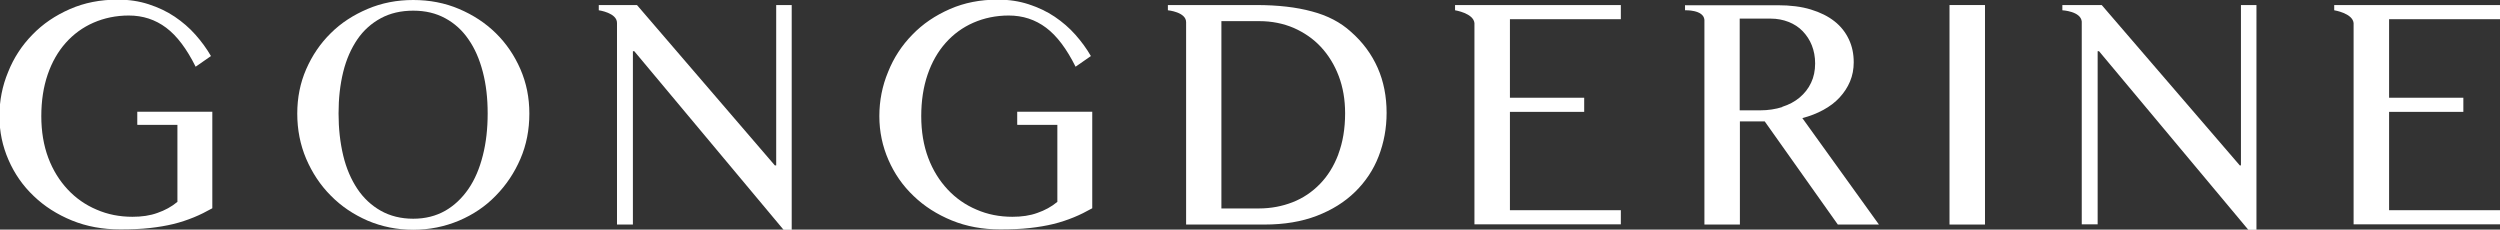 <?xml version="1.0" encoding="UTF-8"?>
<svg id="_레이어_1" data-name="레이어 1" xmlns="http://www.w3.org/2000/svg" viewBox="0 0 128.93 11.84">
  <rect x="0" y="0" width="128.93" height="11.84" fill="#333333" stroke="none"/>
  <defs>
    <style>
      .cls-1 {
        fill: #fff;
        stroke-width: 0px;
      }
    </style>
  </defs>
  <path class="cls-1" d="M83.59.99V.26h-8.55v.27s.95.15,1,.66v10.38h7.55v-.73h-5.72v-5.07h3.83v-.73h-3.83V.99h5.72Z"/>
  <path class="cls-1" d="M7.1,6.44h2.05v3.97c-.3.25-.65.44-1.03.57-.38.14-.81.2-1.29.2-.66,0-1.28-.12-1.85-.37-.57-.24-1.07-.59-1.49-1.04-.42-.45-.76-.99-1-1.63-.24-.64-.36-1.36-.36-2.15s.11-1.51.33-2.15c.22-.64.53-1.18.93-1.63.4-.45.88-.8,1.43-1.04.55-.24,1.16-.37,1.82-.37.73,0,1.37.21,1.93.63.56.42,1.06,1.09,1.52,2.01l.79-.55c-.22-.38-.49-.75-.8-1.1-.31-.35-.67-.66-1.07-.93-.4-.27-.85-.48-1.34-.64-.49-.16-1.02-.24-1.59-.24-.91,0-1.73.16-2.48.49-.75.33-1.39.76-1.93,1.32-.54.55-.96,1.19-1.25,1.92-.3.72-.45,1.48-.45,2.28s.16,1.55.47,2.26c.31.71.74,1.33,1.3,1.86.55.53,1.21.95,1.97,1.26.76.31,1.59.46,2.49.46.56,0,1.07-.02,1.52-.07.45-.05.86-.12,1.23-.21.37-.09.72-.21,1.04-.34.32-.13.64-.29.96-.47v-4.98h-3.87v.67Z"/>
  <path class="cls-1" d="M25.57,1.71c-.54-.53-1.17-.94-1.9-1.25-.73-.31-1.52-.46-2.36-.46s-1.62.15-2.35.46c-.73.31-1.37.72-1.9,1.25-.54.53-.96,1.15-1.27,1.86-.31.71-.46,1.47-.46,2.29s.15,1.6.46,2.33c.31.72.73,1.36,1.27,1.9.54.55,1.17.97,1.9,1.29.73.31,1.52.47,2.35.47s1.62-.16,2.36-.47c.73-.31,1.37-.74,1.9-1.29.54-.55.96-1.18,1.27-1.9.31-.72.46-1.5.46-2.33s-.15-1.57-.46-2.29c-.31-.71-.73-1.33-1.27-1.86ZM24.9,8.02c-.17.67-.41,1.24-.74,1.72-.33.48-.73.86-1.2,1.13-.48.27-1.02.41-1.65.41s-1.19-.14-1.67-.41c-.48-.27-.89-.65-1.21-1.13-.32-.48-.57-1.05-.73-1.72-.16-.67-.24-1.39-.24-2.17s.08-1.49.24-2.14c.16-.65.41-1.21.73-1.68.32-.47.73-.83,1.21-1.09.48-.26,1.04-.39,1.67-.39s1.17.13,1.65.39c.48.26.88.62,1.2,1.09.33.47.57,1.03.74,1.68.17.65.25,1.36.25,2.14s-.08,1.51-.25,2.17Z"/>
  <path class="cls-1" d="M40.04,8.53h-.08L32.85.26h-1.97v.27s.95.13.94.66v.22s0,10.17,0,10.17h.82V2.64h.07l7.7,9.21h.42V.26h-.8v8.28Z"/>
  <path class="cls-1" d="M52.48,6.44h2.05v3.97c-.3.25-.65.44-1.03.57-.38.14-.81.2-1.29.2-.66,0-1.28-.12-1.85-.37-.57-.24-1.07-.59-1.49-1.04-.42-.45-.76-.99-1-1.63-.24-.64-.36-1.36-.36-2.15s.11-1.51.33-2.15c.22-.64.53-1.18.93-1.63.4-.45.88-.8,1.43-1.04.55-.24,1.16-.37,1.82-.37.73,0,1.37.21,1.93.63.56.42,1.06,1.09,1.52,2.01l.79-.55c-.22-.38-.49-.75-.8-1.1-.31-.35-.67-.66-1.07-.93-.4-.27-.85-.48-1.34-.64-.49-.16-1.02-.24-1.59-.24-.91,0-1.73.16-2.48.49-.75.33-1.39.76-1.93,1.32-.54.55-.96,1.19-1.25,1.92-.3.72-.45,1.48-.45,2.28s.16,1.55.47,2.26c.31.71.74,1.33,1.3,1.86.55.53,1.21.95,1.97,1.26.76.31,1.59.46,2.49.46.56,0,1.07-.02,1.52-.07.45-.05.86-.12,1.23-.21.37-.09.72-.21,1.04-.34.32-.13.64-.29.96-.47v-4.98h-3.87v.67Z"/>
  <path class="cls-1" d="M69.66,1.63c-.53-.48-1.2-.83-2-1.04-.8-.22-1.76-.33-2.87-.33h-4.56v.27s.95.09.94.62v10.43h4.05c1.01,0,1.91-.15,2.69-.45.78-.3,1.44-.71,1.98-1.24.53-.52.94-1.13,1.21-1.83.27-.7.41-1.44.41-2.24,0-.84-.15-1.62-.46-2.32-.31-.7-.77-1.33-1.39-1.87ZM69.02,7.96c-.23.61-.55,1.12-.95,1.53-.4.41-.87.73-1.41.94-.54.21-1.12.32-1.73.32h-1.94V1.09h1.95c.65,0,1.24.12,1.78.35.54.24,1.01.56,1.4.98.39.42.7.92.92,1.5.22.58.33,1.22.33,1.92,0,.8-.12,1.5-.35,2.11Z"/>
  <path class="cls-1" d="M86.9.26v.27s.95-.04,1,.49v.24s0,10.32,0,10.32h1.83v-5.32h1.28l3.77,5.32h2.12l-3.95-5.49c.39-.1.75-.24,1.08-.42.33-.18.61-.39.84-.64.23-.25.41-.52.54-.83.13-.31.19-.64.19-.99,0-.43-.08-.82-.25-1.18-.17-.36-.41-.67-.74-.93-.33-.26-.73-.46-1.22-.61-.49-.15-1.06-.22-1.71-.22h-4.76ZM91.92,5.52c-.35.11-.73.17-1.14.17h-1.06V.96h1.6c.33,0,.64.06.92.17.28.11.53.27.73.48.2.21.36.45.47.73.11.28.17.59.17.93,0,.37-.07.71-.21,1-.14.3-.34.55-.59.76-.25.21-.55.37-.9.48Z"/>
  <rect class="cls-1" x="100.54" y=".26" width="1.83" height="11.32"/>
  <path class="cls-1" d="M115.59,8.53h-.08L108.39.26h-2.03v.27s.95.05,1,.58v.39s0,10.07,0,10.07h.82V2.64h.07l7.7,9.21h.42V.26h-.8v8.28Z"/>
  <path class="cls-1" d="M128.93.99V.26h-8.55v.27s.95.15,1,.66v10.38h7.55v-.73h-5.72v-5.07h3.83v-.73h-3.83V.99h5.72Z"/>
</svg>